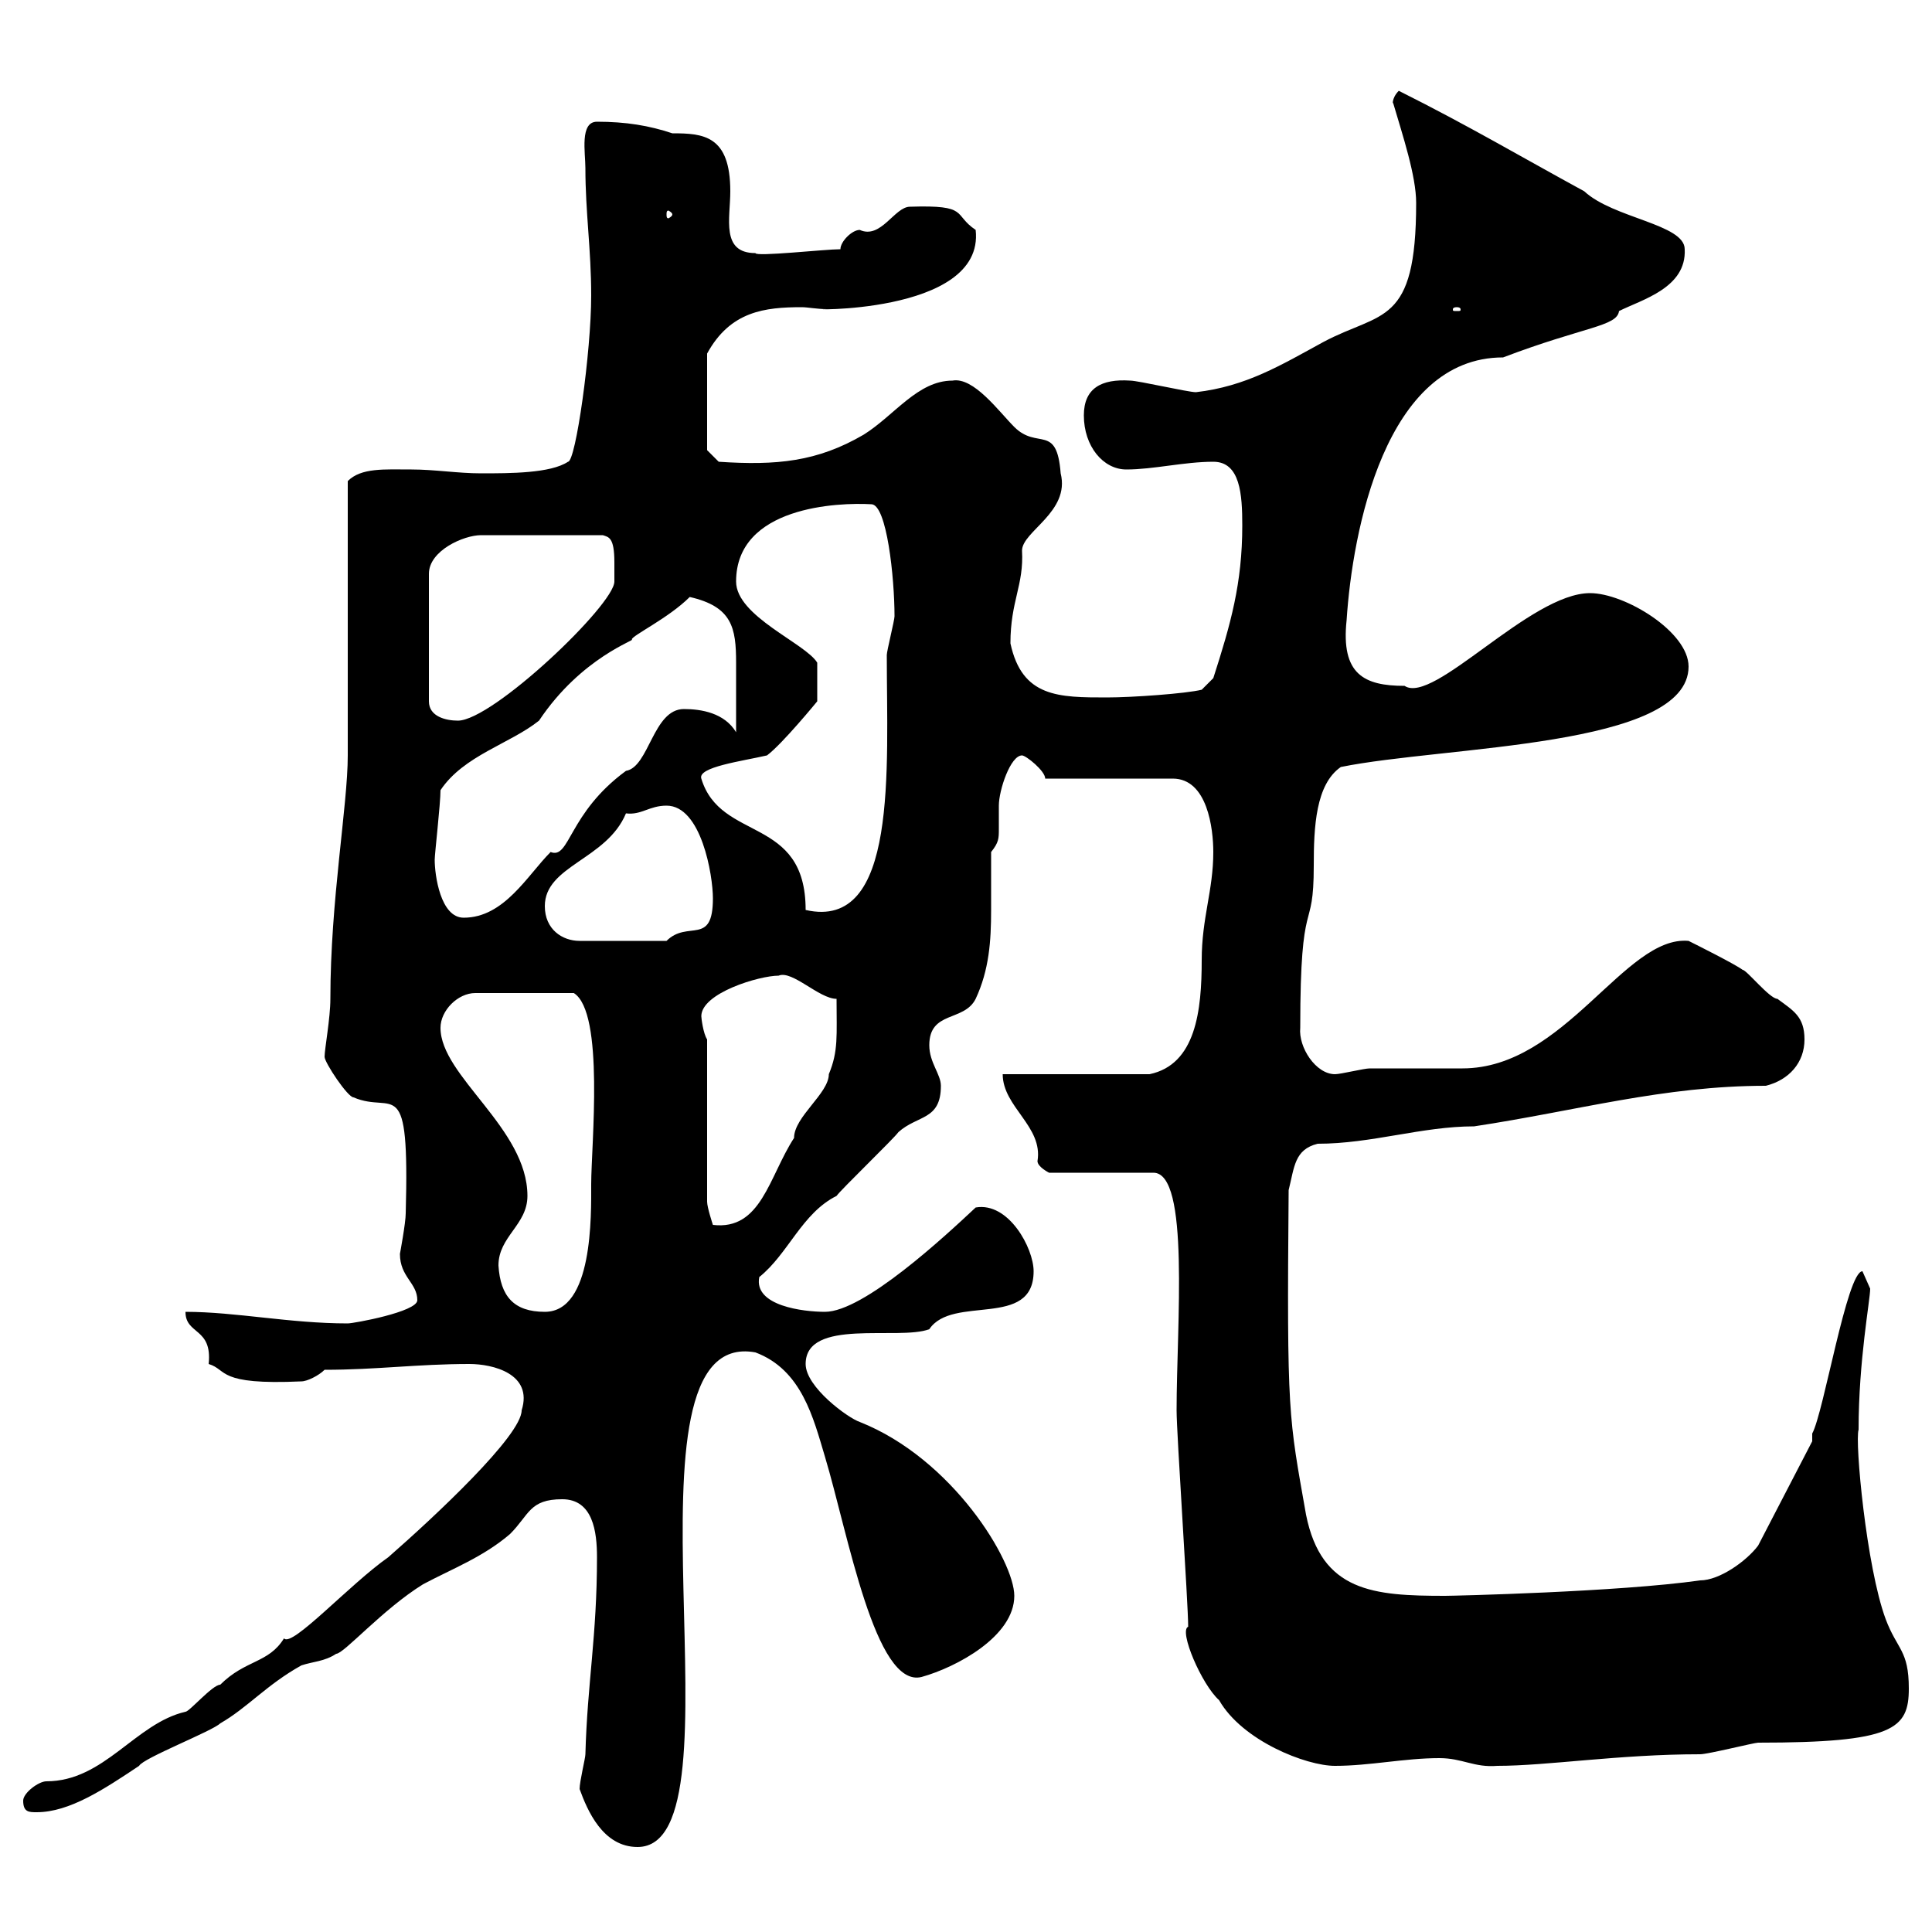 <svg xmlns="http://www.w3.org/2000/svg" xmlns:xlink="http://www.w3.org/1999/xlink" width="300" height="300"><path d="M90 277.80C91.20 281.10 93.60 286.80 99 286.80C116.40 286.80 94.50 205.80 117.30 210C124.50 212.70 126.30 220.20 128.10 226.20C131.70 238.20 135.90 262.20 143.10 260.40C148.50 258.90 157.50 254.10 157.50 247.80C157.50 242.40 147.90 226.50 133.50 220.80C131.70 220.20 125.10 215.40 125.10 211.80C125.10 204.60 139.50 208.20 144.30 206.40C147.90 201 160.50 206.40 160.50 197.40C160.50 193.80 156.60 186.60 151.50 187.50C146.70 192 134.10 203.70 128.10 203.70C124.80 203.70 117 202.80 117.90 198.30C122.40 194.70 124.50 188.40 129.90 185.70C130.50 184.80 138.90 176.70 139.50 175.80C142.50 173.10 146.10 174 146.10 168.60C146.10 166.80 144.30 165 144.30 162.30C144.30 156.90 149.70 158.70 151.50 155.10C153.60 150.60 153.90 146.10 153.90 141.30C153.90 138.30 153.90 135.60 153.90 132.30C155.10 130.80 155.10 130.20 155.10 128.70C155.10 128.10 155.10 126.90 155.10 125.10C155.10 122.70 156.90 117.30 158.70 117.30C159.30 117.30 162.30 119.70 162.30 120.90L182.10 120.90C187.50 120.90 188.40 128.70 188.40 132.30C188.40 138.30 186.60 142.50 186.60 149.10C186.60 156.90 185.70 165.30 178.50 166.80L155.70 166.80C155.70 171.90 162 174.90 161.10 180.30C161.10 181.20 162.90 182.10 162.90 182.10L179.10 182.10C184.80 182.10 182.70 205.80 182.70 219C182.70 222.60 184.50 249 184.50 252.60C183 253.20 186.60 261.60 189.30 264C192.90 270.30 202.80 274.20 207.30 274.20C212.70 274.20 218.10 273 223.50 273C227.10 273 228.90 274.50 232.50 274.20C240.30 274.20 251.40 272.40 264 272.40C265.20 272.40 272.40 270.60 273 270.60C294 270.60 296.40 268.50 296.40 262.20C296.40 256.20 294.60 256.20 292.80 251.40C289.80 243.30 288 223.80 288.60 222C288.60 211.20 290.40 201.90 290.40 200.10C290.40 200.10 289.20 197.40 289.20 197.40C286.80 197.40 283.20 219.30 281.40 222.60C281.40 222.60 281.40 223.80 281.40 223.80L273 240C271.20 242.40 267 245.40 264 245.40C251.40 247.20 225.60 247.80 224.40 247.80C213.30 247.80 205.20 247.20 202.80 235.20C200.10 219.90 199.80 219.90 200.10 184.80C201 181.20 201 178.50 204.60 177.60C213 177.60 220.80 174.90 228.90 174.90C244.80 172.50 258.30 168.60 274.20 168.60C277.80 167.70 280.20 165 280.20 161.40C280.20 157.80 278.40 156.90 276 155.10C274.80 155.10 271.20 150.60 270.60 150.60C269.40 149.70 263.40 146.70 262.20 146.10C252.30 145.20 243 165.90 227.10 165.90C225.30 165.90 214.50 165.90 212.70 165.90C211.80 165.90 208.20 166.80 207.30 166.80C204.30 166.80 201.60 162.60 201.90 159.60C201.90 138 204 145.50 204 134.40C204 128.40 204.30 121.80 208.20 119.10C224.40 115.80 262.20 116.10 262.20 103.50C262.20 98.10 252.30 92.10 246.90 92.10C237.60 92.10 222.60 109.50 218.10 106.50C211.80 106.50 208.20 104.70 209.10 96.30C210 82.50 215.10 55.50 233.40 55.50C246 50.70 251.10 50.70 251.40 48.30C255 46.50 261.90 44.70 261.60 38.70C261.60 34.80 250.50 33.90 246 29.70C236.10 24.30 228 19.50 217.20 14.10C216 15.30 216.30 16.50 216.30 15.90C217.80 21 219.90 27.30 219.90 31.50C219.90 50.70 214.50 48.30 205.50 53.10C198.90 56.70 193.50 60 185.70 60.90C184.50 60.90 176.70 59.10 175.50 59.10C171 58.80 168.30 60.30 168.30 64.50C168.30 69.30 171.30 72.90 174.90 72.90C179.10 72.90 183.90 71.70 188.40 71.70C192.60 71.70 192.90 76.80 192.90 81.60C192.90 90.60 191.10 96.90 188.40 105.30L186.60 107.10C184.20 107.70 175.80 108.30 171.90 108.30C164.40 108.30 158.70 108.30 156.90 99.90C156.90 93.30 159 90.90 158.70 85.50C158.70 82.50 166.20 79.50 164.70 73.50C164.10 65.70 161.10 69.90 157.50 66.30C155.10 63.90 151.20 58.50 147.90 59.10C142.50 59.10 138.90 64.50 134.10 67.50C126.90 71.70 120.60 72.30 111.60 71.70L109.80 69.90L109.80 54.90C113.40 48.30 118.80 47.70 124.50 47.70C125.40 47.70 126.90 48 128.40 48C123 48 153 49.20 151.50 35.70C147.90 33.30 150.60 31.80 141.30 32.10C138.90 32.10 136.80 37.20 133.50 35.70C132.30 35.70 130.50 37.50 130.50 38.70C128.10 38.70 117.30 39.90 117.30 39.30C111.90 39.30 113.40 33.90 113.40 29.70C113.40 21 109.20 20.70 104.40 20.70C100.80 19.50 97.20 18.90 92.70 18.90C90 18.90 90.90 23.70 90.90 26.10C90.90 33 91.80 38.70 91.80 45.90C91.80 54.60 89.40 71.70 88.20 71.70C85.50 73.50 79.20 73.50 74.70 73.50C71.10 73.50 67.50 72.90 63.90 72.90C59.70 72.90 56.10 72.60 54 74.70L54 117.30C54 125.10 51.30 139.80 51.30 155.10C51.30 158.10 50.40 162.90 50.40 164.10C50.40 165 54 170.40 54.90 170.40C61.20 173.10 63.60 166.20 63 188.40C63 189.90 62.10 194.70 62.10 194.70C62.10 198.30 64.80 199.20 64.80 201.90C64.80 203.70 54.90 205.50 54 205.50C45 205.50 36.60 203.70 28.80 203.70C28.80 207.30 33 206.10 32.40 211.80C35.40 212.70 33.60 215.10 46.80 214.50C47.70 214.50 49.50 213.60 50.40 212.70C58.50 212.70 64.80 211.80 72.90 211.80C76.50 211.80 82.80 213.30 81 219C81 222.90 67.50 235.50 60.30 241.80C54.30 246 45.30 255.90 44.10 254.40C41.70 258.30 38.10 257.70 34.20 261.60C33 261.60 29.40 265.80 28.80 265.80C21 267.60 16.20 276.60 7.20 276.60C6 276.60 3.60 278.40 3.60 279.60C3.60 281.40 4.50 281.40 5.70 281.40C10.80 281.40 16.20 277.80 21.60 274.20C22.20 273 33 268.80 34.20 267.60C38.40 265.20 41.40 261.60 46.80 258.60C48.60 258 50.40 258 52.20 256.80C53.40 256.80 59.40 249.90 65.70 246C70.20 243.60 75 241.80 79.20 238.20C82.20 235.20 82.20 232.80 87.30 232.80C92.10 232.80 92.70 237.90 92.70 241.80C92.70 254.10 91.20 261.30 90.90 272.40C90.90 273 90 276.60 90 277.80ZM77.40 196.50C77.40 192 81.90 190.20 81.90 185.70C81.90 175.20 68.40 167.10 68.40 159.60C68.40 156.90 71.10 154.20 73.80 154.20L89.10 154.20C93.90 157.20 91.80 177.90 91.80 183.90C91.80 188.70 92.10 203.70 84.60 203.70C79.80 203.70 77.70 201.30 77.40 196.50ZM109.80 161.40C109.20 160.50 108.90 158.10 108.90 157.80C108.90 154.20 117.90 151.50 120.90 151.50C123 150.60 127.20 155.10 129.90 155.10C129.90 160.80 130.20 163.20 128.70 166.80C128.70 169.80 123.30 173.40 123.30 176.70C119.40 182.70 118.20 191.10 110.70 190.20C110.70 190.20 109.80 187.50 109.80 186.60ZM84.60 140.70C84.60 134.40 94.20 133.50 97.20 126.30C99.60 126.60 100.80 125.10 103.50 125.10C108.90 125.10 110.70 135.90 110.70 139.50C110.70 147 106.80 142.80 103.50 146.10L90 146.10C87.30 146.10 84.60 144.30 84.60 140.70ZM67.50 133.50C67.50 132.60 68.40 124.80 68.40 122.70C72 117.30 79.20 115.50 83.70 111.90C90.30 102 99 99.30 98.10 99.30C98.10 98.70 103.80 96 107.10 92.70C113.70 94.20 114.30 97.50 114.30 102.90C114.30 105.30 114.30 109.20 114.30 113.70C112.50 110.70 108.90 110.10 106.20 110.10C101.40 110.10 100.80 119.10 97.20 119.70C88.20 126.30 88.50 133.50 85.50 132.30C81.90 135.90 78.30 142.50 72 142.50C68.40 142.50 67.50 135.90 67.50 133.50ZM108.90 120.90C108.30 119.10 115.20 118.20 119.10 117.30C121.50 115.50 126.90 108.90 126.90 108.90L126.90 102.90C125.10 99.90 114.30 95.70 114.30 90.30C114.30 78.60 130.20 78 135.30 78.30C137.70 78.30 138.90 89.70 138.90 95.70C138.90 96.30 137.70 101.10 137.70 101.70C137.70 119.40 139.50 144.60 125.10 141.30C125.10 126.60 111.90 130.80 108.90 120.90ZM95.40 87.30C95.40 88.50 95.40 90.30 95.40 90.30C95.40 93.90 76.50 111.90 71.10 111.90C69.30 111.90 66.60 111.30 66.60 108.90L66.60 89.10C66.60 85.50 72 83.10 74.70 83.10L93.60 83.10C94.50 83.40 95.40 83.40 95.40 87.30ZM226.20 47.70C226.80 47.70 226.80 48 226.80 48C226.80 48.30 226.80 48.30 226.20 48.30C225.60 48.30 225.60 48.30 225.60 48C225.60 48 225.60 47.70 226.20 47.70ZM104.40 33.30C104.40 33.60 103.80 33.90 103.80 33.90C103.50 33.90 103.50 33.60 103.50 33.30C103.50 33 103.50 32.70 103.80 32.70C103.80 32.70 104.40 33 104.40 33.30Z"/></svg>